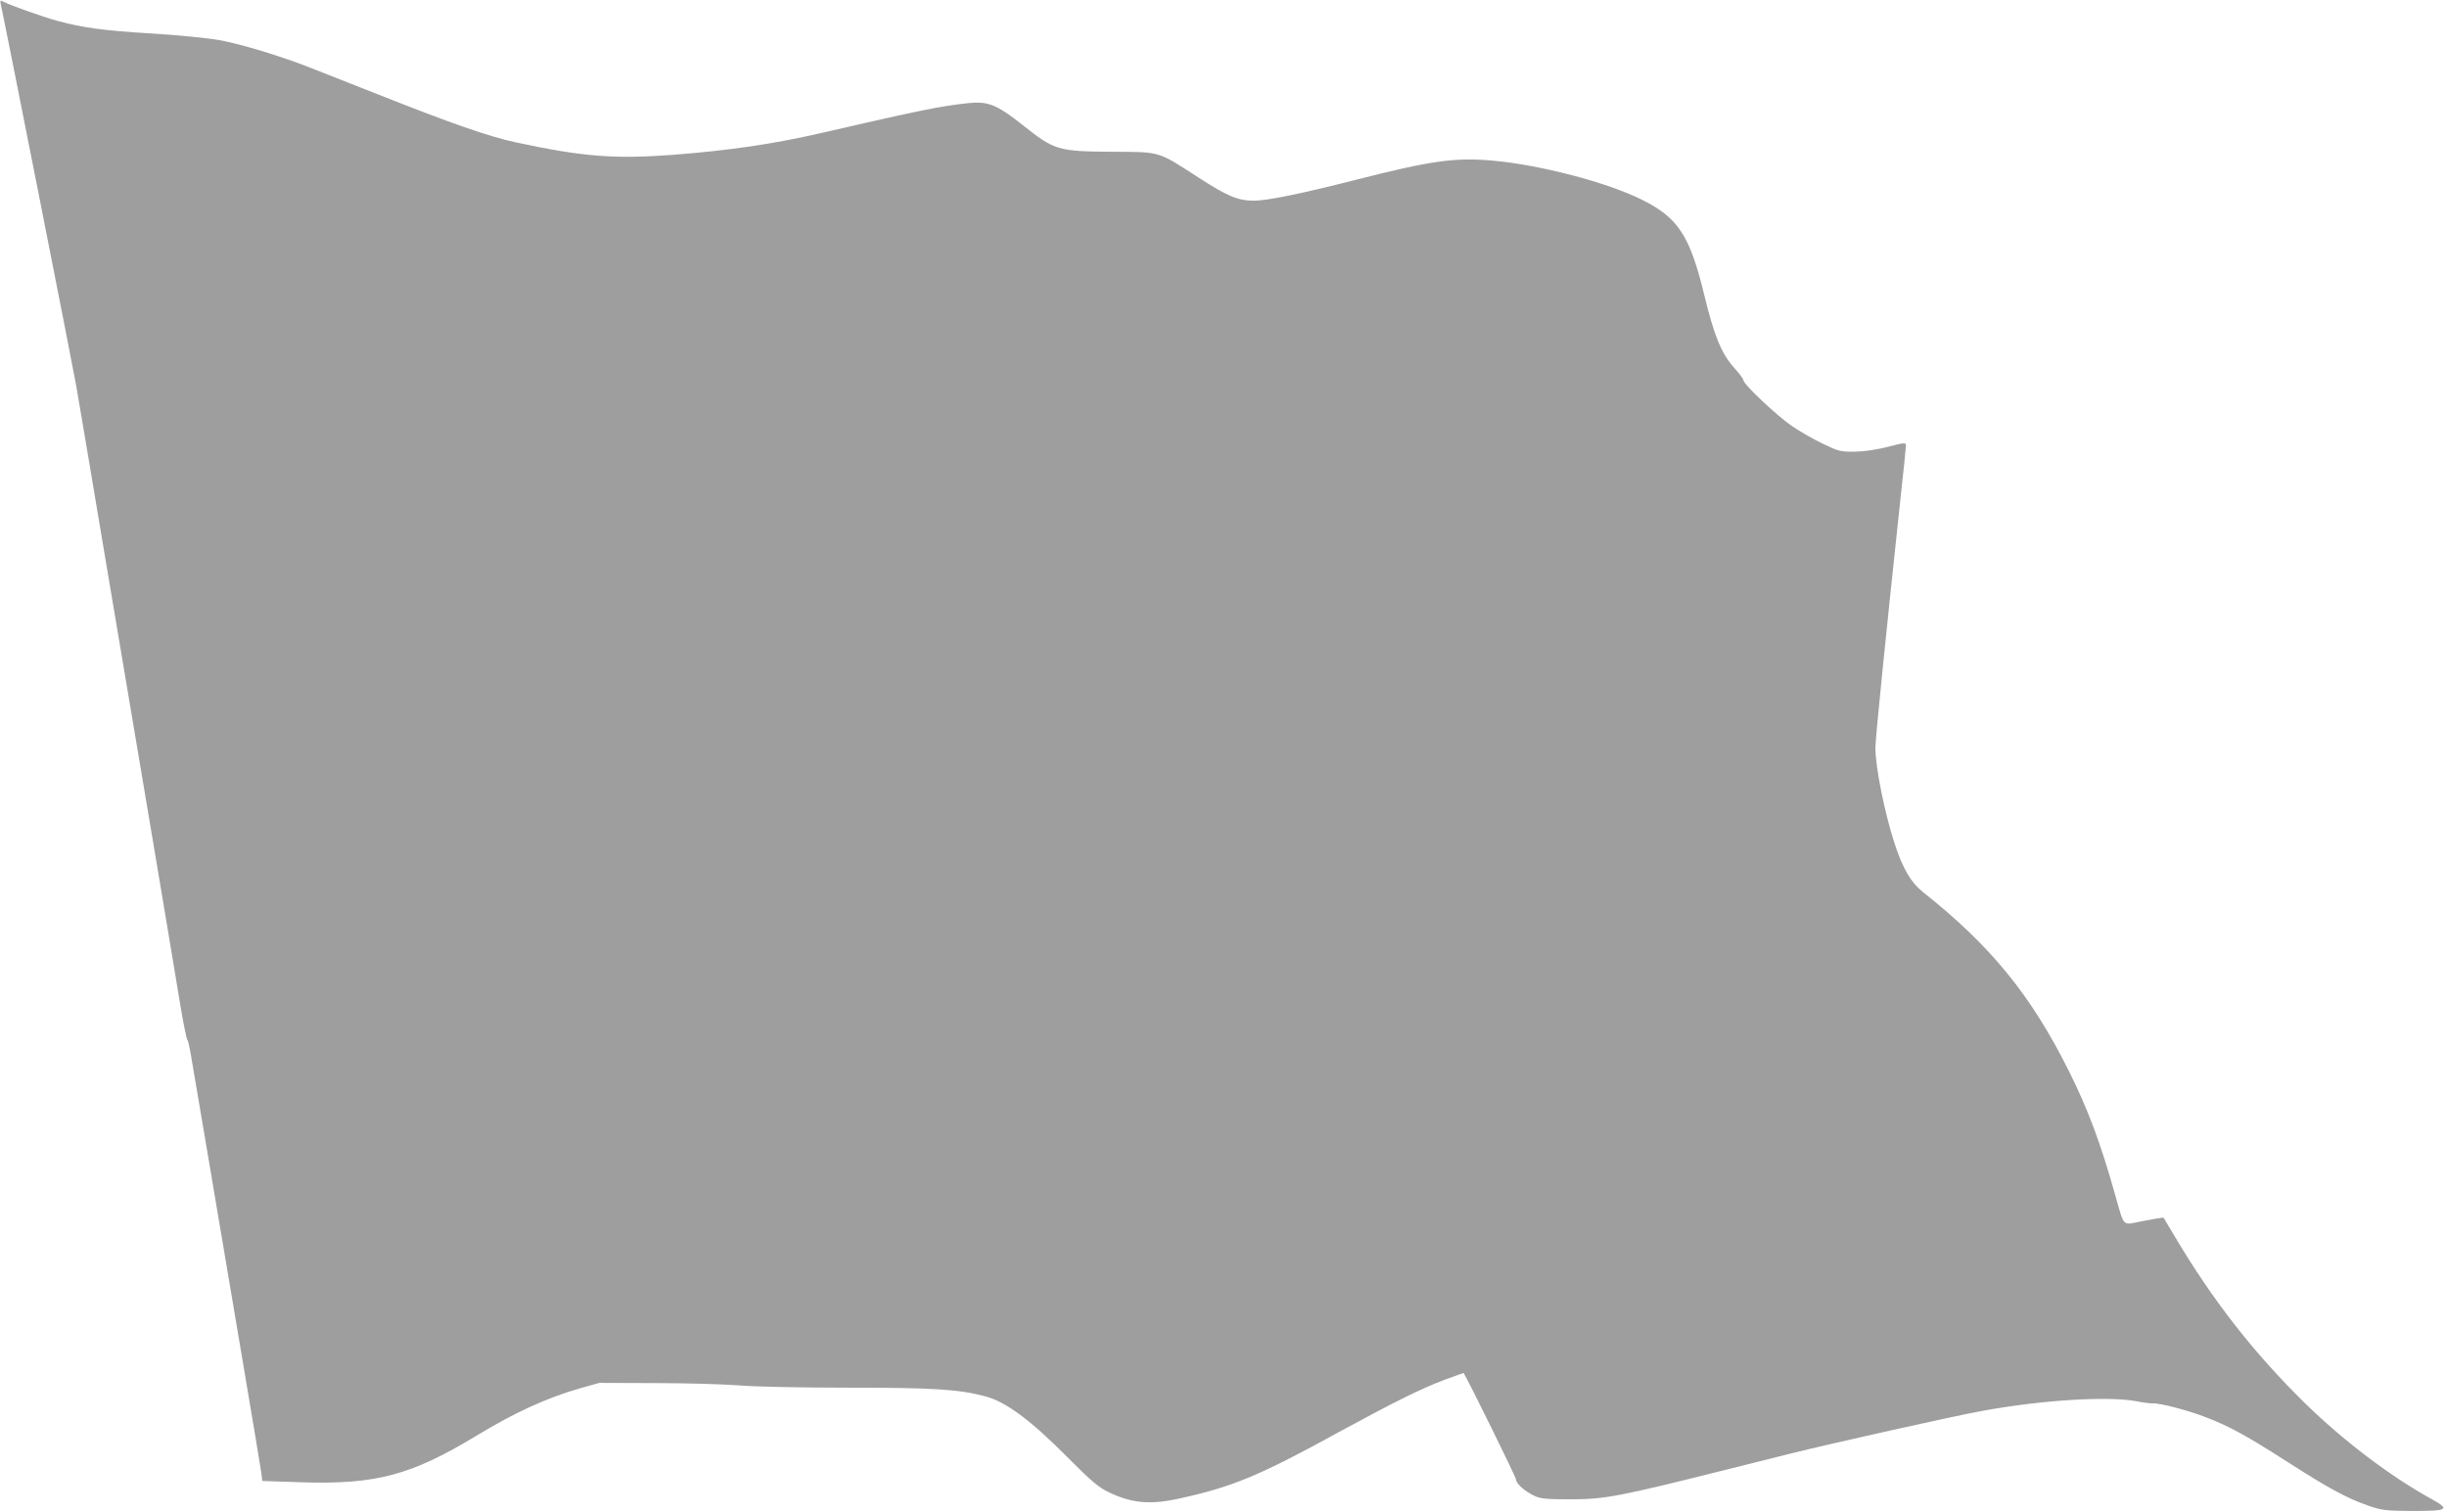 <?xml version="1.0" standalone="no"?>
<!DOCTYPE svg PUBLIC "-//W3C//DTD SVG 20010904//EN"
 "http://www.w3.org/TR/2001/REC-SVG-20010904/DTD/svg10.dtd">
<svg version="1.0" xmlns="http://www.w3.org/2000/svg"
 width="1280pt" height="791pt" viewBox="0 0 1280 791"
 preserveAspectRatio="xMidYMid meet">
<g transform="translate(0,791) scale(0.1,-0.1)"
fill="#9e9e9e" stroke="none">
<path d="M4 7888 c19 -82 379 -1905 395 -1998 11 -63 81 -477 155 -920 75
-443 187 -1113 251 -1490 63 -377 127 -757 141 -845 15 -88 30 -162 34 -165 4
-3 14 -50 23 -105 20 -115 112 -662 257 -1520 56 -330 104 -619 107 -641 l5
-42 207 -7 c388 -12 572 37 912 243 201 122 369 199 544 249 l100 28 295 -1
c162 0 358 -6 435 -12 77 -7 333 -12 572 -12 443 0 576 -8 716 -45 108 -28
238 -124 437 -325 117 -118 157 -152 210 -177 120 -58 218 -67 373 -32 277 61
418 120 831 347 283 154 427 226 549 272 56 21 102 37 103 37 29 -48 274 -545
274 -557 0 -22 48 -64 99 -87 28 -14 67 -17 181 -17 186 0 257 14 820 155 151
38 302 76 335 84 208 52 870 200 1006 224 313 57 657 78 805 50 32 -7 69 -11
82 -11 39 3 193 -38 287 -75 120 -47 206 -94 420 -231 210 -135 310 -190 420
-228 74 -26 92 -28 232 -29 190 0 202 7 101 63 -214 118 -461 305 -662 502
-266 261 -482 537 -681 873 l-58 97 -36 -5 c-20 -4 -56 -10 -81 -15 -100 -20
-87 -33 -135 136 -76 272 -145 455 -243 651 -199 398 -408 654 -762 935 -65
52 -106 122 -150 256 -52 160 -100 399 -100 500 0 48 56 602 130 1292 17 152
30 283 30 291 0 14 -12 13 -92 -8 -58 -15 -124 -25 -174 -26 -76 -1 -87 2
-168 41 -48 23 -122 65 -164 94 -81 56 -252 218 -252 238 0 7 -21 35 -47 64
-68 75 -106 167 -158 382 -75 310 -136 404 -324 498 -183 92 -536 184 -786
206 -196 17 -321 -1 -710 -100 -286 -73 -466 -110 -537 -110 -82 0 -139 24
-290 122 -214 138 -195 133 -448 134 -286 2 -304 7 -472 141 -120 95 -168 118
-248 116 -36 -1 -128 -13 -205 -27 -130 -25 -208 -42 -595 -131 -256 -59 -485
-92 -779 -115 -309 -23 -474 -10 -826 66 -139 30 -334 98 -720 251 -159 63
-319 126 -355 140 -146 58 -365 124 -472 143 -62 11 -223 27 -358 35 -250 15
-357 30 -490 66 -74 20 -246 81 -282 100 -16 9 -18 7 -14 -13z"/>
</g>
</svg>
